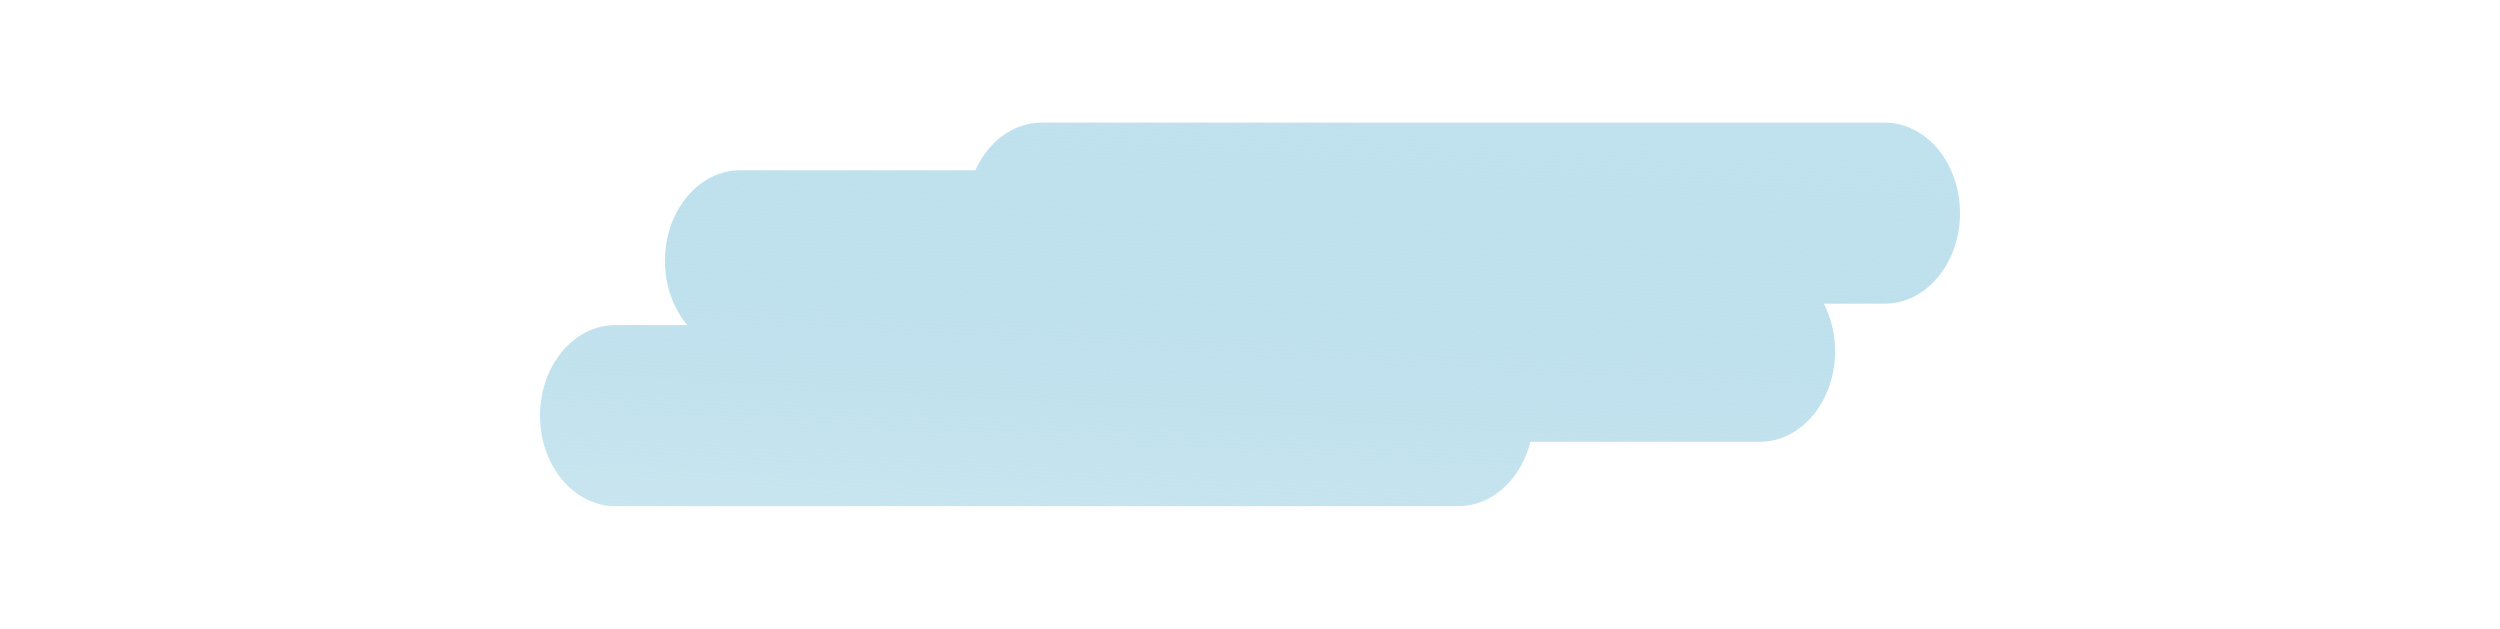 <?xml version="1.0" encoding="UTF-8"?> <svg xmlns="http://www.w3.org/2000/svg" xmlns:xlink="http://www.w3.org/1999/xlink" id="evmq7njtveka1" viewBox="0 0 167 42" shape-rendering="geometricPrecision" text-rendering="geometricPrecision"> <style><![CDATA[#evmq7njtveka2_to {animation: evmq7njtveka2_to__to 3000ms linear infinite normal forwards}@keyframes evmq7njtveka2_to__to { 0% {transform: translate(83.5px,21px);animation-timing-function: cubic-bezier(0.445,0.05,0.55,0.95)} 30% {transform: translate(87.5px,19px);animation-timing-function: cubic-bezier(0.445,0.05,0.55,0.95)} 63.333% {transform: translate(86.5px,23px);animation-timing-function: cubic-bezier(0.445,0.05,0.55,0.95)} 100% {transform: translate(83.5px,21px)} }#evmq7njtveka2_tr {animation: evmq7njtveka2_tr__tr 3000ms linear infinite normal forwards}@keyframes evmq7njtveka2_tr__tr { 0% {transform: rotate(0deg);animation-timing-function: cubic-bezier(0.445,0.05,0.55,0.95)} 30% {transform: rotate(1.776deg);animation-timing-function: cubic-bezier(0.445,0.05,0.55,0.95)} 63.333% {transform: rotate(-3.007deg);animation-timing-function: cubic-bezier(0.445,0.05,0.55,0.95)} 100% {transform: rotate(0deg)} }#evmq7njtveka2_ts {animation: evmq7njtveka2_ts__ts 3000ms linear infinite normal forwards}@keyframes evmq7njtveka2_ts__ts { 0% {transform: scale(0.568,0.61);animation-timing-function: cubic-bezier(0.445,0.05,0.55,0.95)} 30% {transform: scale(0.524,0.61);animation-timing-function: cubic-bezier(0.445,0.05,0.55,0.95)} 63.333% {transform: scale(0.475,0.603);animation-timing-function: cubic-bezier(0.445,0.05,0.55,0.95)} 100% {transform: scale(0.568,0.61)} }]]></style> <defs> <linearGradient id="evmq7njtveka2-fill" x1="98.568" y1="0" x2="92.865" y2="96.621" spreadMethod="pad" gradientUnits="userSpaceOnUse"> <stop id="evmq7njtveka2-fill-0" offset="0%" stop-color="rgb(192,226,238)"></stop> <stop id="evmq7njtveka2-fill-1" offset="100%" stop-color="rgba(104,182,210,0)"></stop> </linearGradient> </defs> <g id="evmq7njtveka2_to" transform="translate(83.5,21)"> <g id="evmq7njtveka2_tr" transform="rotate(0)"> <g id="evmq7njtveka2_ts" transform="scale(0.568,0.61)"> <path id="evmq7njtveka2" d="M8.866,22.174L17.324,22.174C15.702,20.378,14.694,17.889,14.694,15.13C14.694,9.656,18.663,5.217,23.556,5.217L51.202,5.217C52.697,2.109,55.633,0,59.007,0L158.139,0C163.032,0,167,4.438,167,9.913C167,15.387,163.032,19.826,158.139,19.826L150.981,19.826C151.823,21.34,152.31,23.13,152.31,25.043C152.31,30.518,148.342,34.956,143.449,34.956L116.48,34.956C115.379,39.033,111.996,42,107.993,42L8.861,42C3.968,42,0,37.562,0,32.087C0.005,26.613,3.973,22.174,8.866,22.174Z" transform="translate(-83.5,-21)" fill="url(#evmq7njtveka2-fill)" stroke="none" stroke-width="1"></path> </g> </g> </g> </svg> 